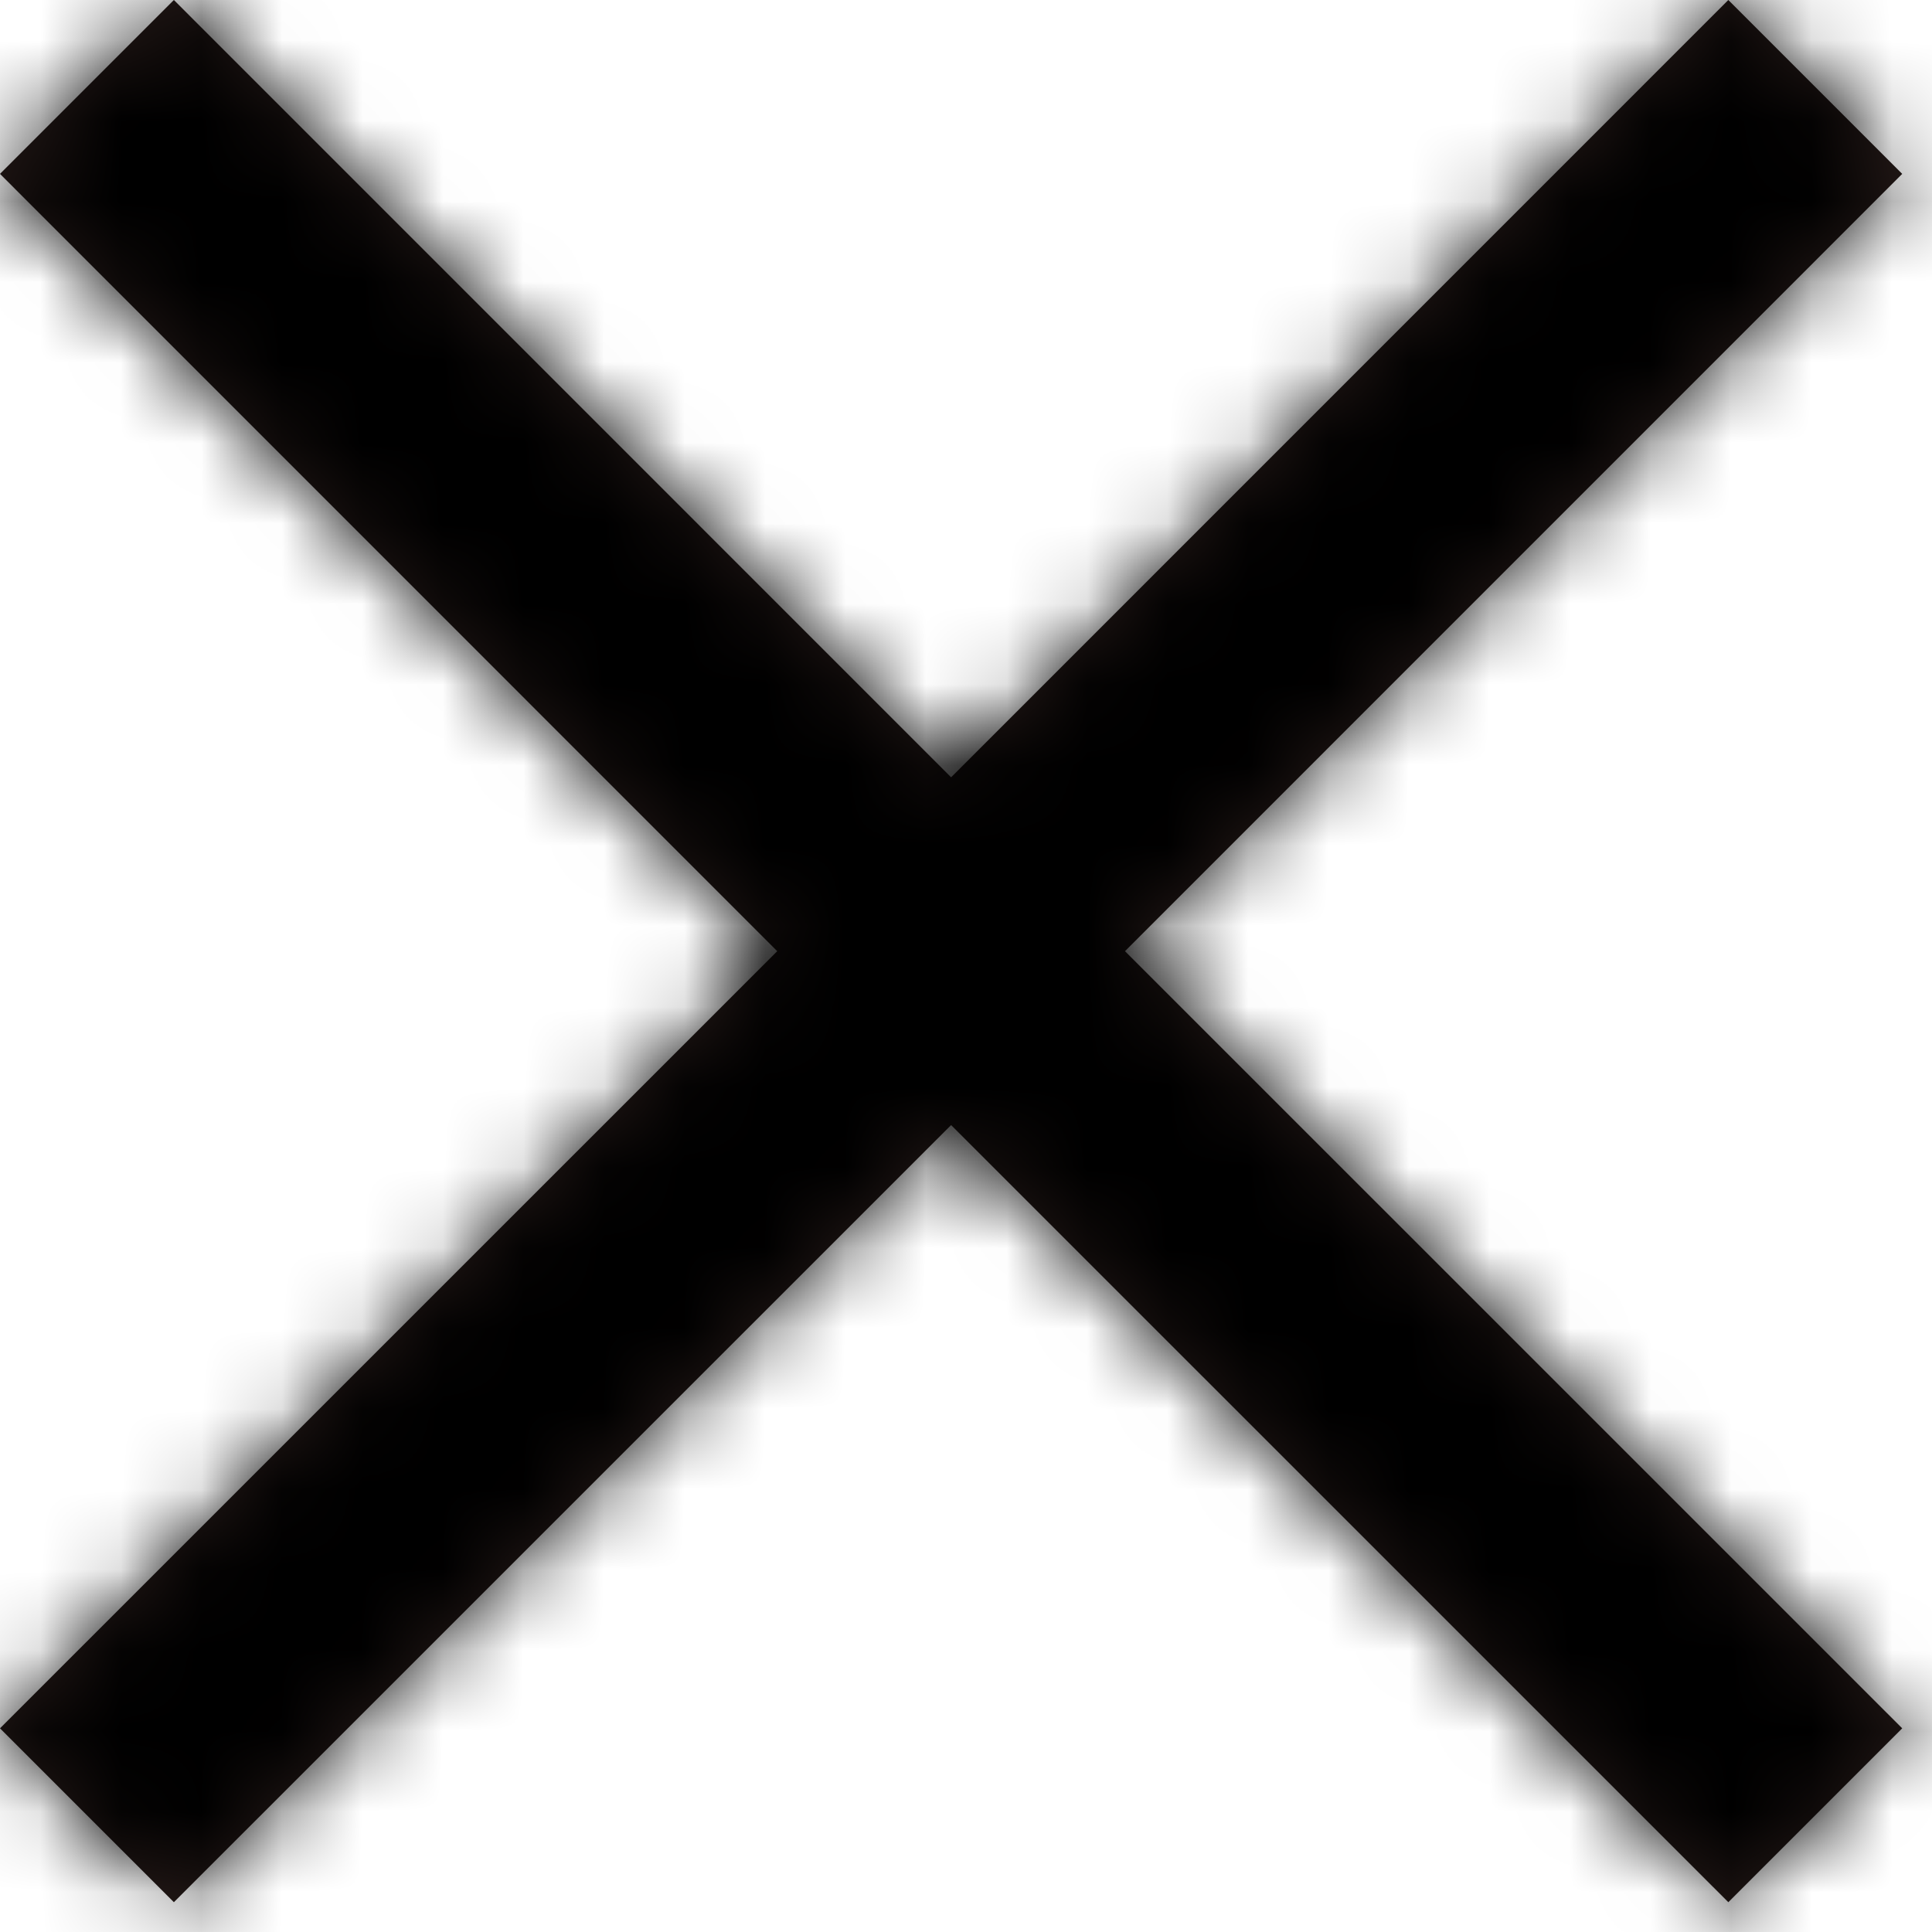 <?xml version="1.0" encoding="UTF-8"?>
<svg width="24px" height="24px" viewBox="0 0 24 24" version="1.1" xmlns="http://www.w3.org/2000/svg" xmlns:xlink="http://www.w3.org/1999/xlink">
    <!-- Generator: Sketch 52.4 (67378) - http://www.bohemiancoding.com/sketch -->
    <title>00-Foundation/Color/Black</title>
    <desc>Created with Sketch.</desc>
    <defs>
        <path d="M13.975,11.816 L23.63,21.47 L21.47,23.63 L11.815,13.976 L2.16,23.63 L0,21.47 L9.655,11.816 L0,2.16 L2.16,0 L11.815,9.656 L21.47,0 L23.63,2.16 L13.975,11.816 Z" id="path-1"></path>
    </defs>
    <g id="Simbols" stroke="none" stroke-width="1" fill="none" fill-rule="evenodd">
        <g id="00-Foundation/Icon/Close_Thin" transform="translate(-12, -12)">
            <g id="00-Foundation/Color/Black" transform="translate(12, 12)">
                <mask id="mask-2" fill="white">
                    <use xlink:href="#path-1"></use>
                </mask>
                <use id="Mask" fill="#241917" xlink:href="#path-1"></use>
                <g mask="url(#mask-2)" fill="#000000" id="Rectangle">
                    <g transform="translate(-12, -12)">
                        <rect x="0" y="0" width="48" height="48"></rect>
                    </g>
                </g>
            </g>
        </g>
    </g>
</svg>